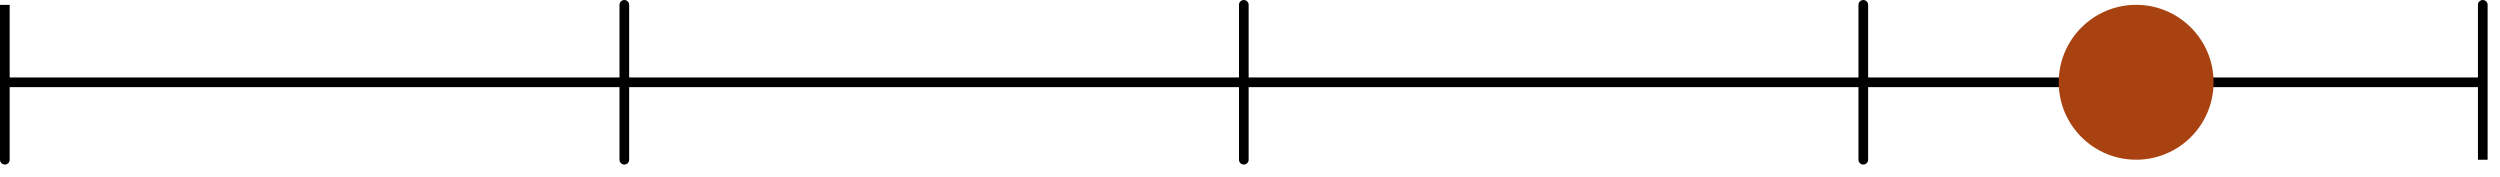 <?xml version="1.0" encoding="UTF-8" standalone="no"?><!DOCTYPE svg PUBLIC "-//W3C//DTD SVG 1.1//EN" "http://www.w3.org/Graphics/SVG/1.1/DTD/svg11.dtd"><svg width="100%" height="100%" viewBox="0 0 2242 159" version="1.1" xmlns="http://www.w3.org/2000/svg" xmlns:xlink="http://www.w3.org/1999/xlink" xml:space="preserve" xmlns:serif="http://www.serif.com/" style="fill-rule:evenodd;clip-rule:evenodd;stroke-linejoin:round;stroke-miterlimit:1.5;"><g><path d="M4.342,4.346l-0,138.887l-0,-69.446l555.554,0l-0,-69.441l-0,138.887l-0,-69.446l555.554,0l0,-69.441l0,138.887l0,-69.446l555.558,0l0,-69.441l0,138.887l0,-69.446l555.555,0l-0.001,-69.441l0.001,138.887" style="fill:none;stroke:#000;stroke-width:8.67px;"/></g><g><circle cx="1915.7" cy="73.788" r="69.446" style="fill:#a84211;"/></g></svg>